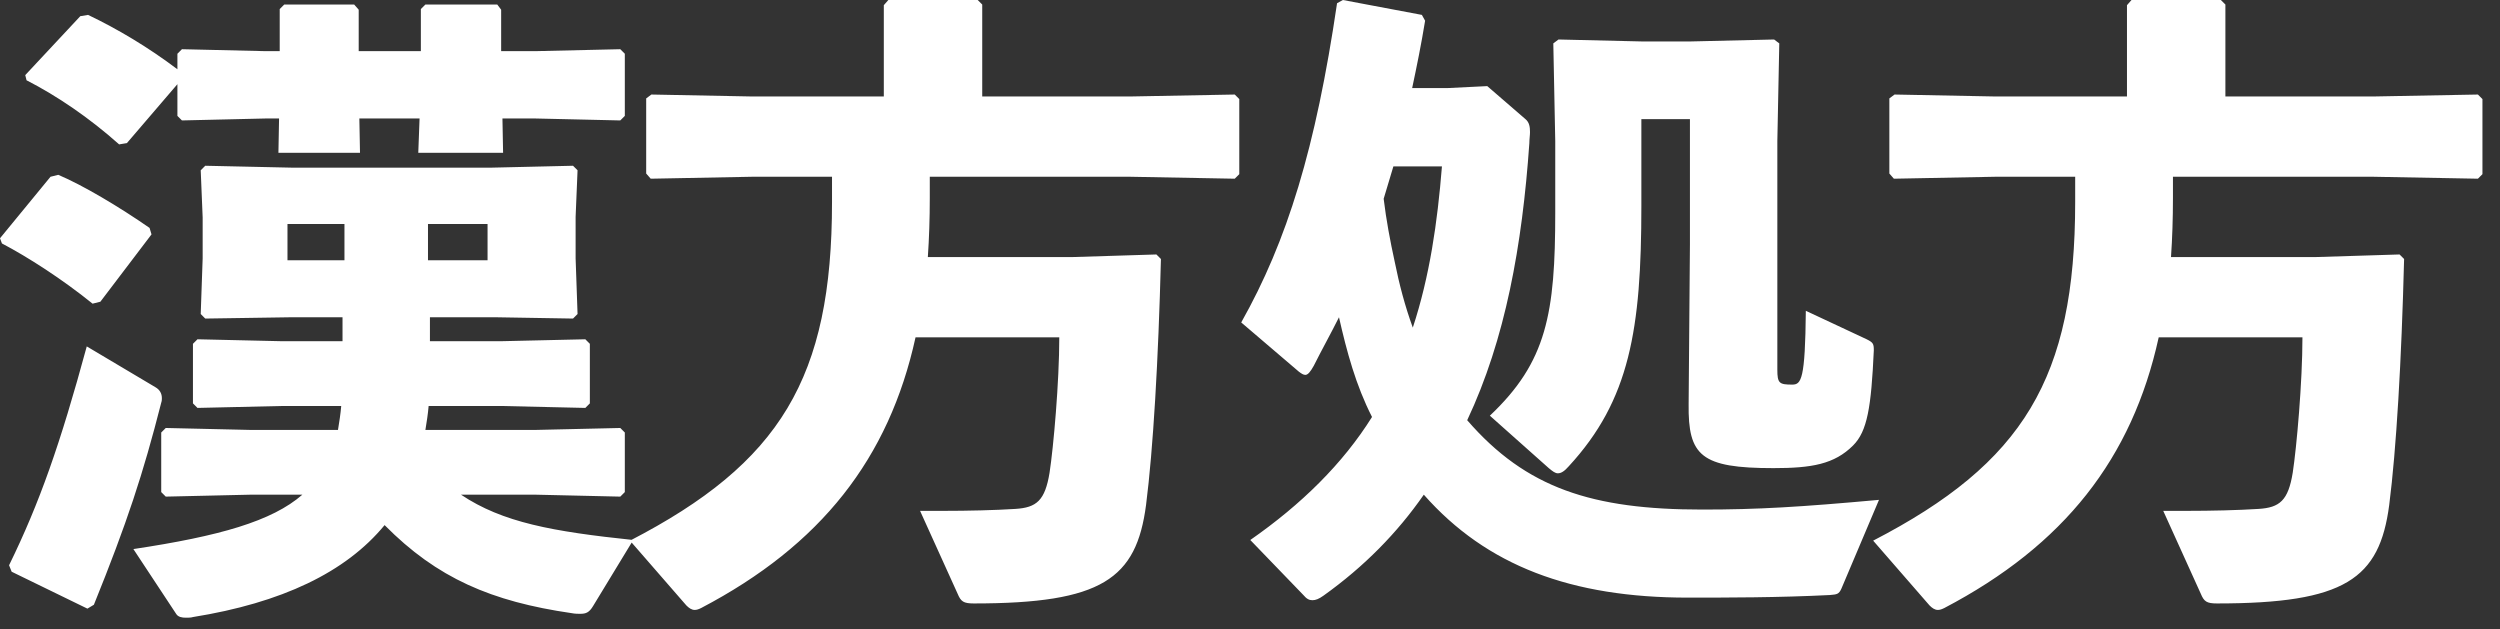<svg width="139" height="35" viewBox="0 0 139 35" fill="none" xmlns="http://www.w3.org/2000/svg">
<rect x="0" y="0" width="139" height="35" fill="#333333" stroke="none"/>
<path d="M11.412 9.216L16.344 9.324H27.216L31.86 9.216L32.112 9.468L32.004 12.06V14.364L32.112 17.46L31.86 17.712L27.576 17.64H23.904V18.972H27.828L32.544 18.864L32.796 19.116V22.428L32.544 22.68L27.828 22.572H23.832C23.796 23.004 23.724 23.472 23.652 23.904H29.772L34.488 23.796L34.74 24.048V27.36L34.488 27.612L29.772 27.504H25.632C27.936 29.052 30.744 29.556 35.208 30.024L32.976 33.696C32.76 34.056 32.58 34.128 32.256 34.128C32.148 34.128 31.968 34.128 31.788 34.092C27.324 33.444 24.3 32.148 21.384 29.196C19.224 31.824 15.66 33.516 10.728 34.308C10.62 34.344 10.476 34.344 10.332 34.344C10.116 34.344 9.9 34.308 9.792 34.128L7.416 30.528C12.204 29.808 15.12 28.98 16.812 27.504H13.932L9.216 27.612L8.964 27.36V24.048L9.216 23.796L13.932 23.904H18.792C18.864 23.472 18.936 23.004 18.972 22.572H15.696L10.98 22.68L10.728 22.428V19.116L10.98 18.864L15.696 18.972H19.044V17.64H16.164L11.412 17.712L11.16 17.46L11.268 14.364V12.096L11.16 9.468L11.412 9.216ZM27.108 14.472V12.456H23.796V14.472H27.108ZM15.984 12.456V14.472H19.152V12.456H15.984ZM10.116 6.696L9.864 6.444V4.68L7.056 7.956L6.624 8.028C4.968 6.552 3.168 5.328 1.476 4.464L1.404 4.176L4.464 0.9L4.896 0.828C6.552 1.62 8.244 2.628 9.864 3.852V2.988L10.116 2.736L14.76 2.844H15.552V0.504L15.804 0.252H19.692L19.944 0.54V2.844H23.4V0.504L23.652 0.252H27.648L27.864 0.54V2.844H29.772L34.488 2.736L34.74 2.988V6.444L34.488 6.696L29.772 6.588H27.936L27.972 8.496H23.256L23.328 6.588H19.98L20.016 8.496H15.48L15.516 6.588H14.76L10.116 6.696ZM8.316 12.672L8.424 13.032L5.58 16.776L5.148 16.884C3.456 15.516 1.548 14.292 0.108 13.536L3.93763e-06 13.248L2.808 9.828L3.24 9.72C4.608 10.296 6.66 11.52 8.316 12.672ZM5.22 33.624L4.86 33.84L0.648 31.788L0.504 31.428C2.196 27.972 3.348 24.696 4.824 19.26L8.64 21.528C8.892 21.672 9 21.888 9 22.14C9 22.212 9 22.284 8.964 22.392C7.956 26.352 7.056 29.088 5.22 33.624ZM36.216 5.256L41.796 5.364H49.14V0.288L49.392 2.86102e-05H54.36L54.612 0.252V5.364H62.856L68.652 5.256L68.904 5.508V9.684L68.652 9.936L62.856 9.828H51.696V11.016C51.696 12.132 51.66 13.248 51.588 14.292H59.652L64.296 14.148L64.548 14.4C64.404 20.052 64.116 24.984 63.72 28.08C63.18 32.184 61.272 33.552 54.144 33.552C53.568 33.552 53.424 33.444 53.244 33.012L51.156 28.404H52.452C53.82 28.404 55.332 28.368 56.448 28.296C57.636 28.224 58.104 27.828 58.356 26.28C58.572 24.876 58.896 21.24 58.896 18.756H50.904C49.428 25.488 45.648 30.312 38.988 33.804C38.844 33.876 38.736 33.912 38.628 33.912C38.448 33.912 38.304 33.804 38.16 33.66L35.028 30.06C43.38 25.74 46.26 21.024 46.26 11.232V9.828H41.796L36.18 9.936L35.928 9.648V5.472L36.216 5.256ZM78.516 4.896H80.496L82.692 4.788L84.816 6.624C85.032 6.804 85.068 7.056 85.068 7.344C85.068 7.524 85.032 7.74 85.032 7.956C84.636 13.644 83.7 18.864 81.576 23.364C84.852 27.144 88.524 28.332 94.644 28.332C97.74 28.332 100.116 28.188 104.472 27.792L102.384 32.724C102.24 33.048 102.132 33.048 101.736 33.084C98.928 33.228 95.94 33.228 93.852 33.228C87.372 33.228 82.656 31.464 79.164 27.504C77.688 29.628 75.852 31.5 73.584 33.12C73.332 33.3 73.152 33.372 72.972 33.372C72.792 33.372 72.648 33.3 72.468 33.084L69.516 30.024C72.36 28.044 74.664 25.776 76.284 23.184C75.384 21.42 74.88 19.548 74.448 17.64C73.98 18.576 73.476 19.476 73.044 20.34C72.864 20.664 72.72 20.844 72.576 20.844C72.468 20.844 72.36 20.772 72.216 20.664L69.012 17.928C71.568 13.392 73.152 8.244 74.34 0.18L74.664 2.86102e-05L79.056 0.828L79.236 1.152C79.02 2.484 78.768 3.708 78.516 4.896ZM80.172 9.252H77.472L76.932 11.052C77.076 12.24 77.292 13.392 77.544 14.544C77.796 15.804 78.12 17.028 78.552 18.216C79.488 15.372 79.92 12.384 80.172 9.252ZM93.888 22.464L93.96 13.608V6.624H91.26V11.448C91.26 18.324 90.612 22.248 87.228 25.92C86.976 26.208 86.796 26.316 86.616 26.316C86.472 26.316 86.328 26.208 86.112 26.028L82.836 23.112C86.004 20.124 86.472 17.424 86.472 11.808V7.848L86.364 2.412L86.652 2.196L91.26 2.304H94.032L98.64 2.196L98.928 2.412L98.82 7.848V20.556C98.82 21.312 98.928 21.384 99.648 21.384C100.152 21.384 100.368 21.096 100.404 17.28L103.788 18.864C104.148 19.044 104.184 19.116 104.184 19.476C104.04 22.644 103.824 23.976 103.032 24.768C101.988 25.812 100.728 26.028 98.604 26.028C94.572 26.028 93.852 25.344 93.888 22.464ZM105.336 5.256L110.916 5.364H118.26V0.288L118.512 2.86102e-05H123.48L123.732 0.252V5.364H131.976L137.772 5.256L138.024 5.508V9.684L137.772 9.936L131.976 9.828H120.816V11.016C120.816 12.132 120.78 13.248 120.708 14.292H128.772L133.416 14.148L133.668 14.4C133.524 20.052 133.236 24.984 132.84 28.08C132.3 32.184 130.392 33.552 123.264 33.552C122.688 33.552 122.544 33.444 122.364 33.012L120.276 28.404H121.572C122.94 28.404 124.452 28.368 125.568 28.296C126.756 28.224 127.224 27.828 127.476 26.28C127.692 24.876 128.016 21.24 128.016 18.756H120.024C118.548 25.488 114.768 30.312 108.108 33.804C107.964 33.876 107.856 33.912 107.748 33.912C107.568 33.912 107.424 33.804 107.28 33.66L104.148 30.06C112.5 25.74 115.38 21.024 115.38 11.232V9.828H110.916L105.3 9.936L105.048 9.648V5.472L105.336 5.256Z" fill="white"/>
</svg>
